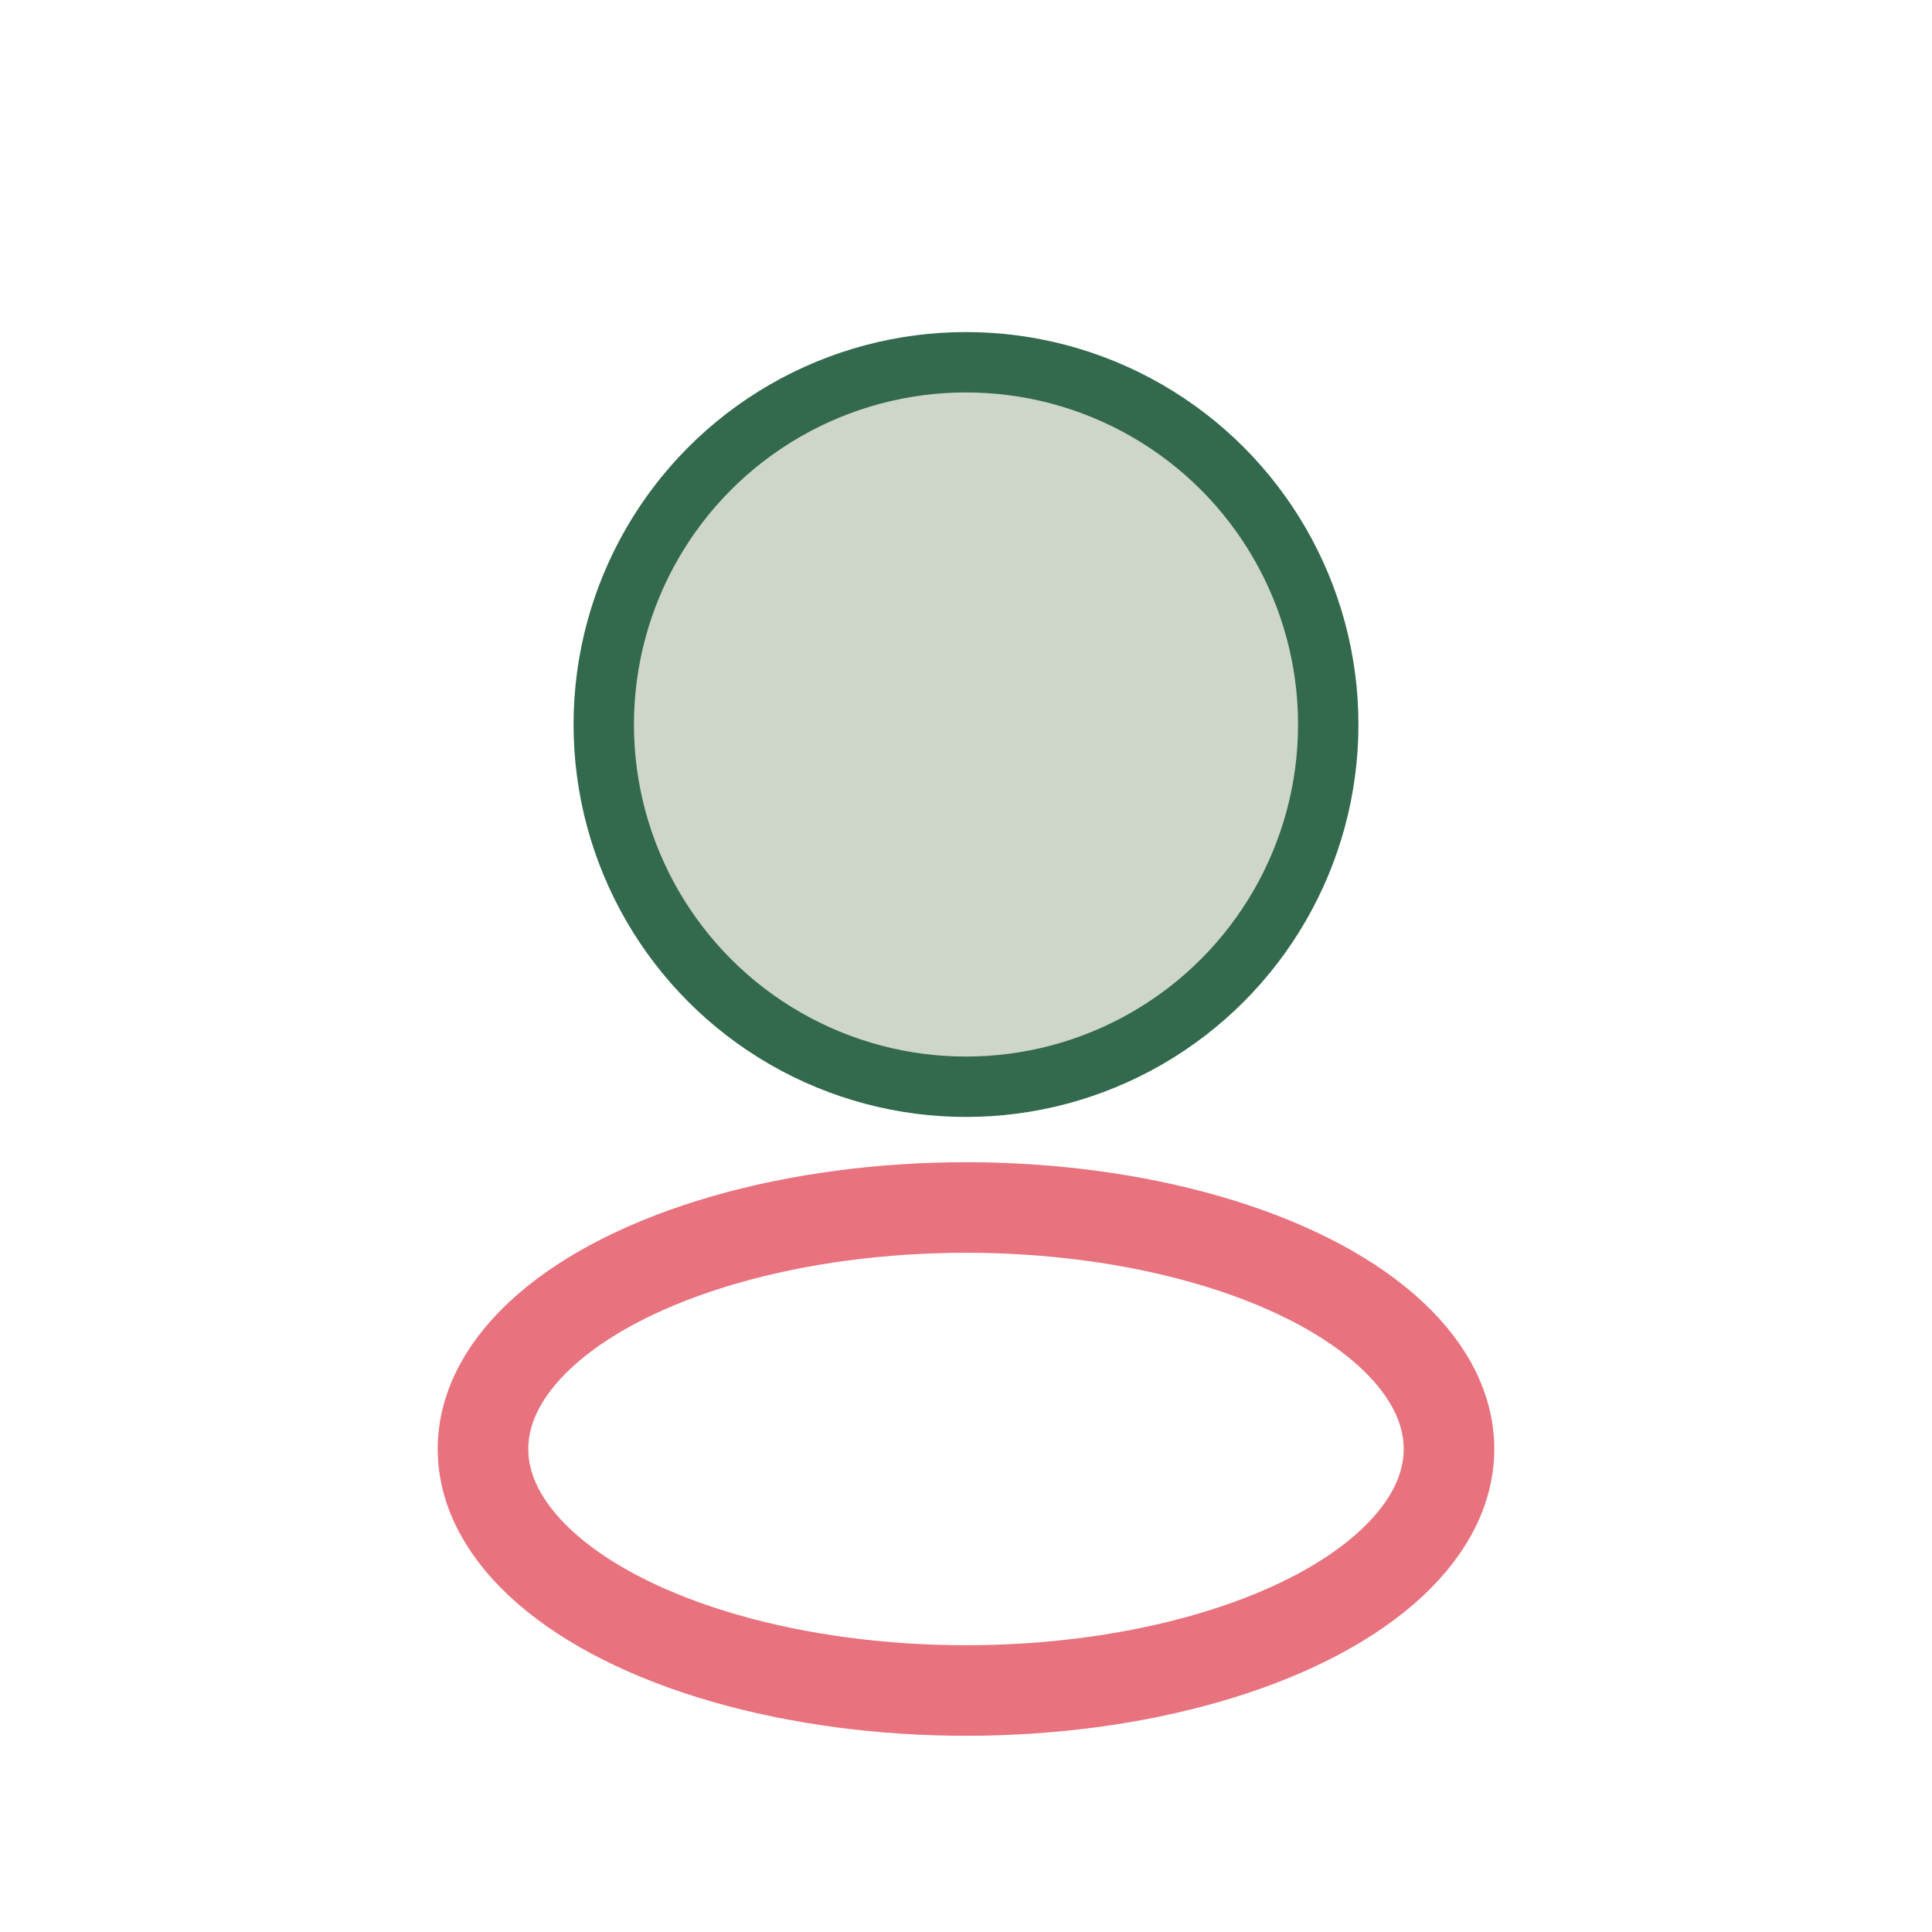 <?xml version="1.0" encoding="UTF-8"?>
<svg xmlns="http://www.w3.org/2000/svg" width="32" height="32" viewBox="0 0 32 32"><circle cx="16" cy="12" r="6" fill="#CED5C9" stroke="#33694D"/><ellipse cx="16" cy="24" rx="8" ry="4" fill="none" stroke="#E8727E" stroke-width="1.5"/></svg>